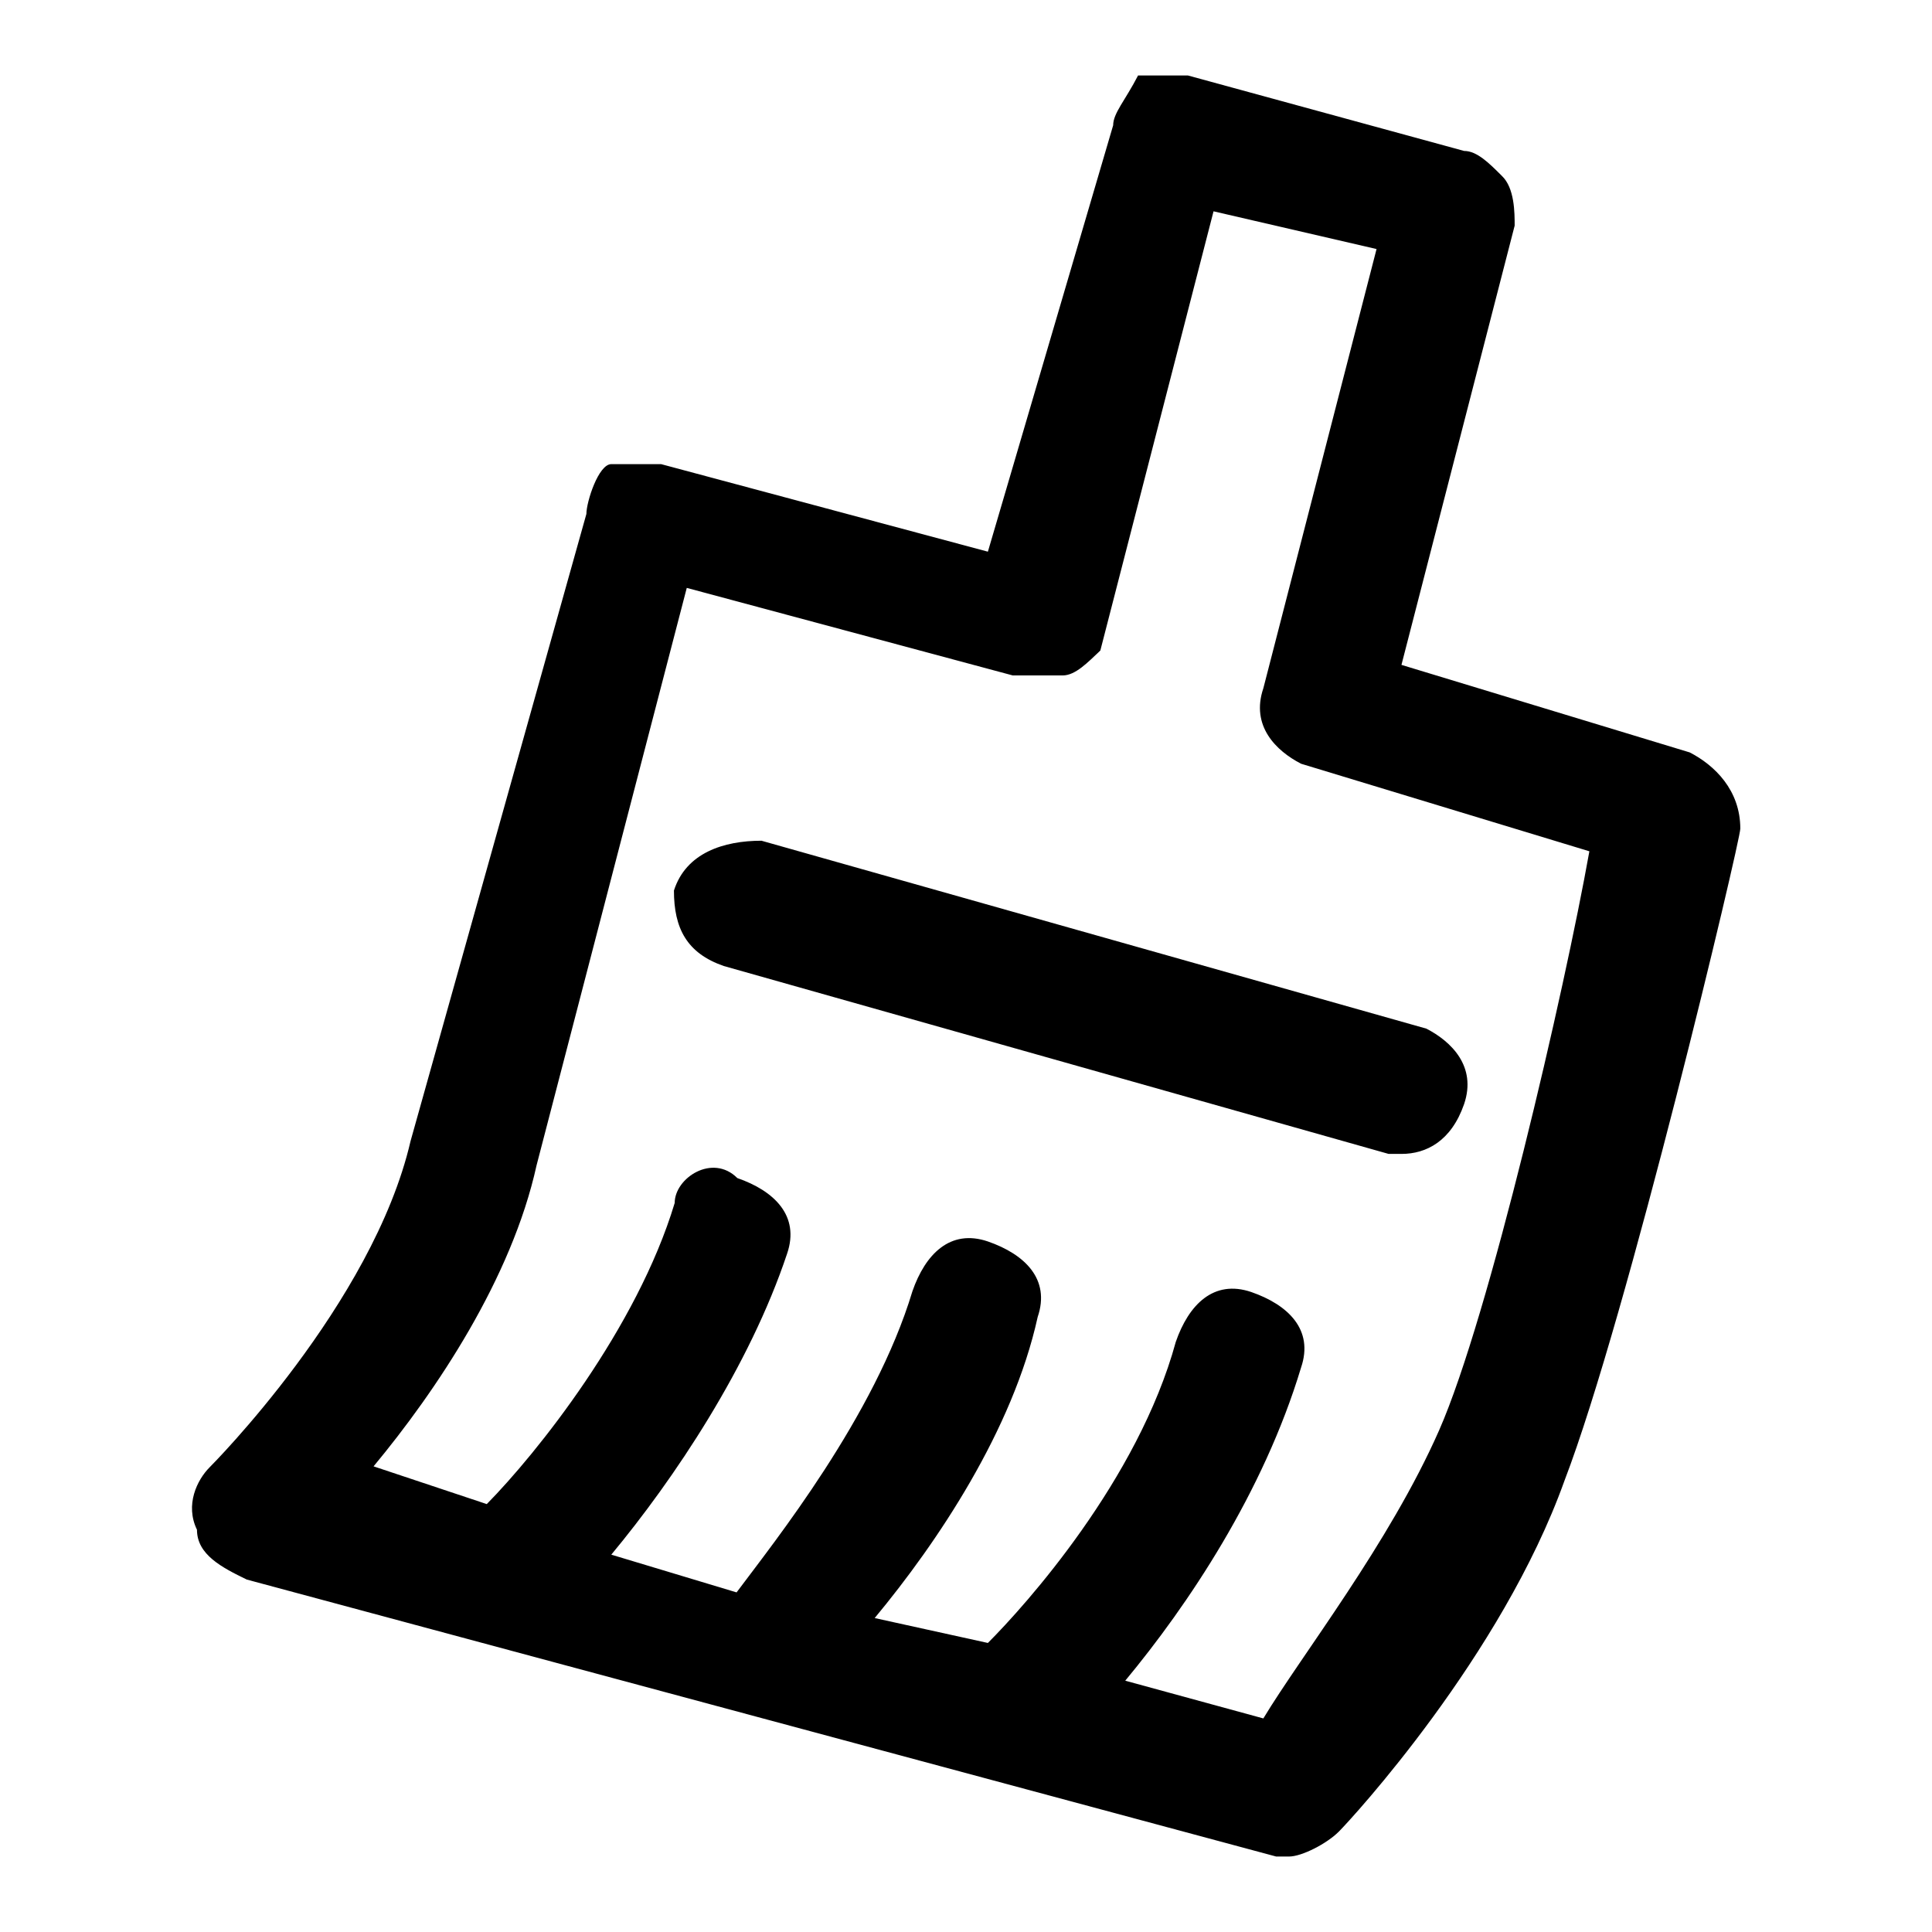 <?xml version="1.0" encoding="utf-8"?>
<!-- Svg Vector Icons : http://www.onlinewebfonts.com/icon -->
<!DOCTYPE svg PUBLIC "-//W3C//DTD SVG 1.1//EN" "http://www.w3.org/Graphics/SVG/1.1/DTD/svg11.dtd">
<svg version="1.1" xmlns="http://www.w3.org/2000/svg" xmlns:xlink="http://www.w3.org/1999/xlink" x="0px" y="0px" viewBox="0 0 256 256" enable-background="new 0 0 256 256" xml:space="preserve">
<g> <path fill="#000000" d="M223.9,99.7l-38.2-11.6l15-58.2c0-1.7,0-5-1.7-6.6c-1.7-1.7-3.3-3.3-5-3.3l-36.6-10c-1.7,0-5,0-6.6,0 c-1.7,3.3-3.3,5-3.3,6.6l-16.6,56.5L87.6,61.5c-1.7,0-5,0-6.6,0c-1.7,0-3.3,5-3.3,6.6l-23.3,83.1c-5,21.6-26.6,43.2-26.6,43.2 c-1.7,1.7-3.3,5-1.7,8.3c0,3.3,3.3,5,6.6,6.6L169.1,246h1.7c1.7,0,5-1.7,6.6-3.3c1.7-1.7,21.6-23.3,29.9-46.5 c8.3-21.6,23.3-84.8,23.3-86.4C230.6,104.7,227.2,101.4,223.9,99.7z M190.7,189.5c-6.6,15-18.3,29.9-23.3,38.2l-18.3-5 c8.3-10,18.3-24.9,23.3-41.5c1.7-5-1.7-8.3-6.6-10c-5-1.7-8.3,1.7-10,6.6c-5,18.3-19.9,34.9-24.9,39.9l-15-3.3 c8.3-10,18.3-24.9,21.6-39.9c1.7-5-1.7-8.3-6.6-10c-5-1.7-8.3,1.7-10,6.6c-5,16.6-18.3,33.2-23.3,39.9l-16.6-5 c8.3-10,18.3-24.9,23.3-39.9c1.7-5-1.7-8.3-6.6-10c-3.3-3.3-8.3,0-8.3,3.3c-5,16.6-18.3,33.2-24.9,39.9l-15-5 c8.3-10,18.3-24.9,21.6-39.9l19.9-76.5l43.2,11.6c1.7,0,5,0,6.6,0c1.7,0,3.3-1.7,5-3.3l15-58.2l21.6,5l-15,58.2 c-1.7,5,1.7,8.3,5,10l38.2,11.6C207.3,131.3,197.3,174.5,190.7,189.5z M89.3,118c0,5,1.7,8.3,6.6,10l88.1,24.9h1.7 c3.3,0,6.6-1.7,8.3-6.6c1.7-5-1.7-8.3-5-10l-88.1-24.9C95.9,111.4,90.9,113,89.3,118z"/></g>
</svg>
